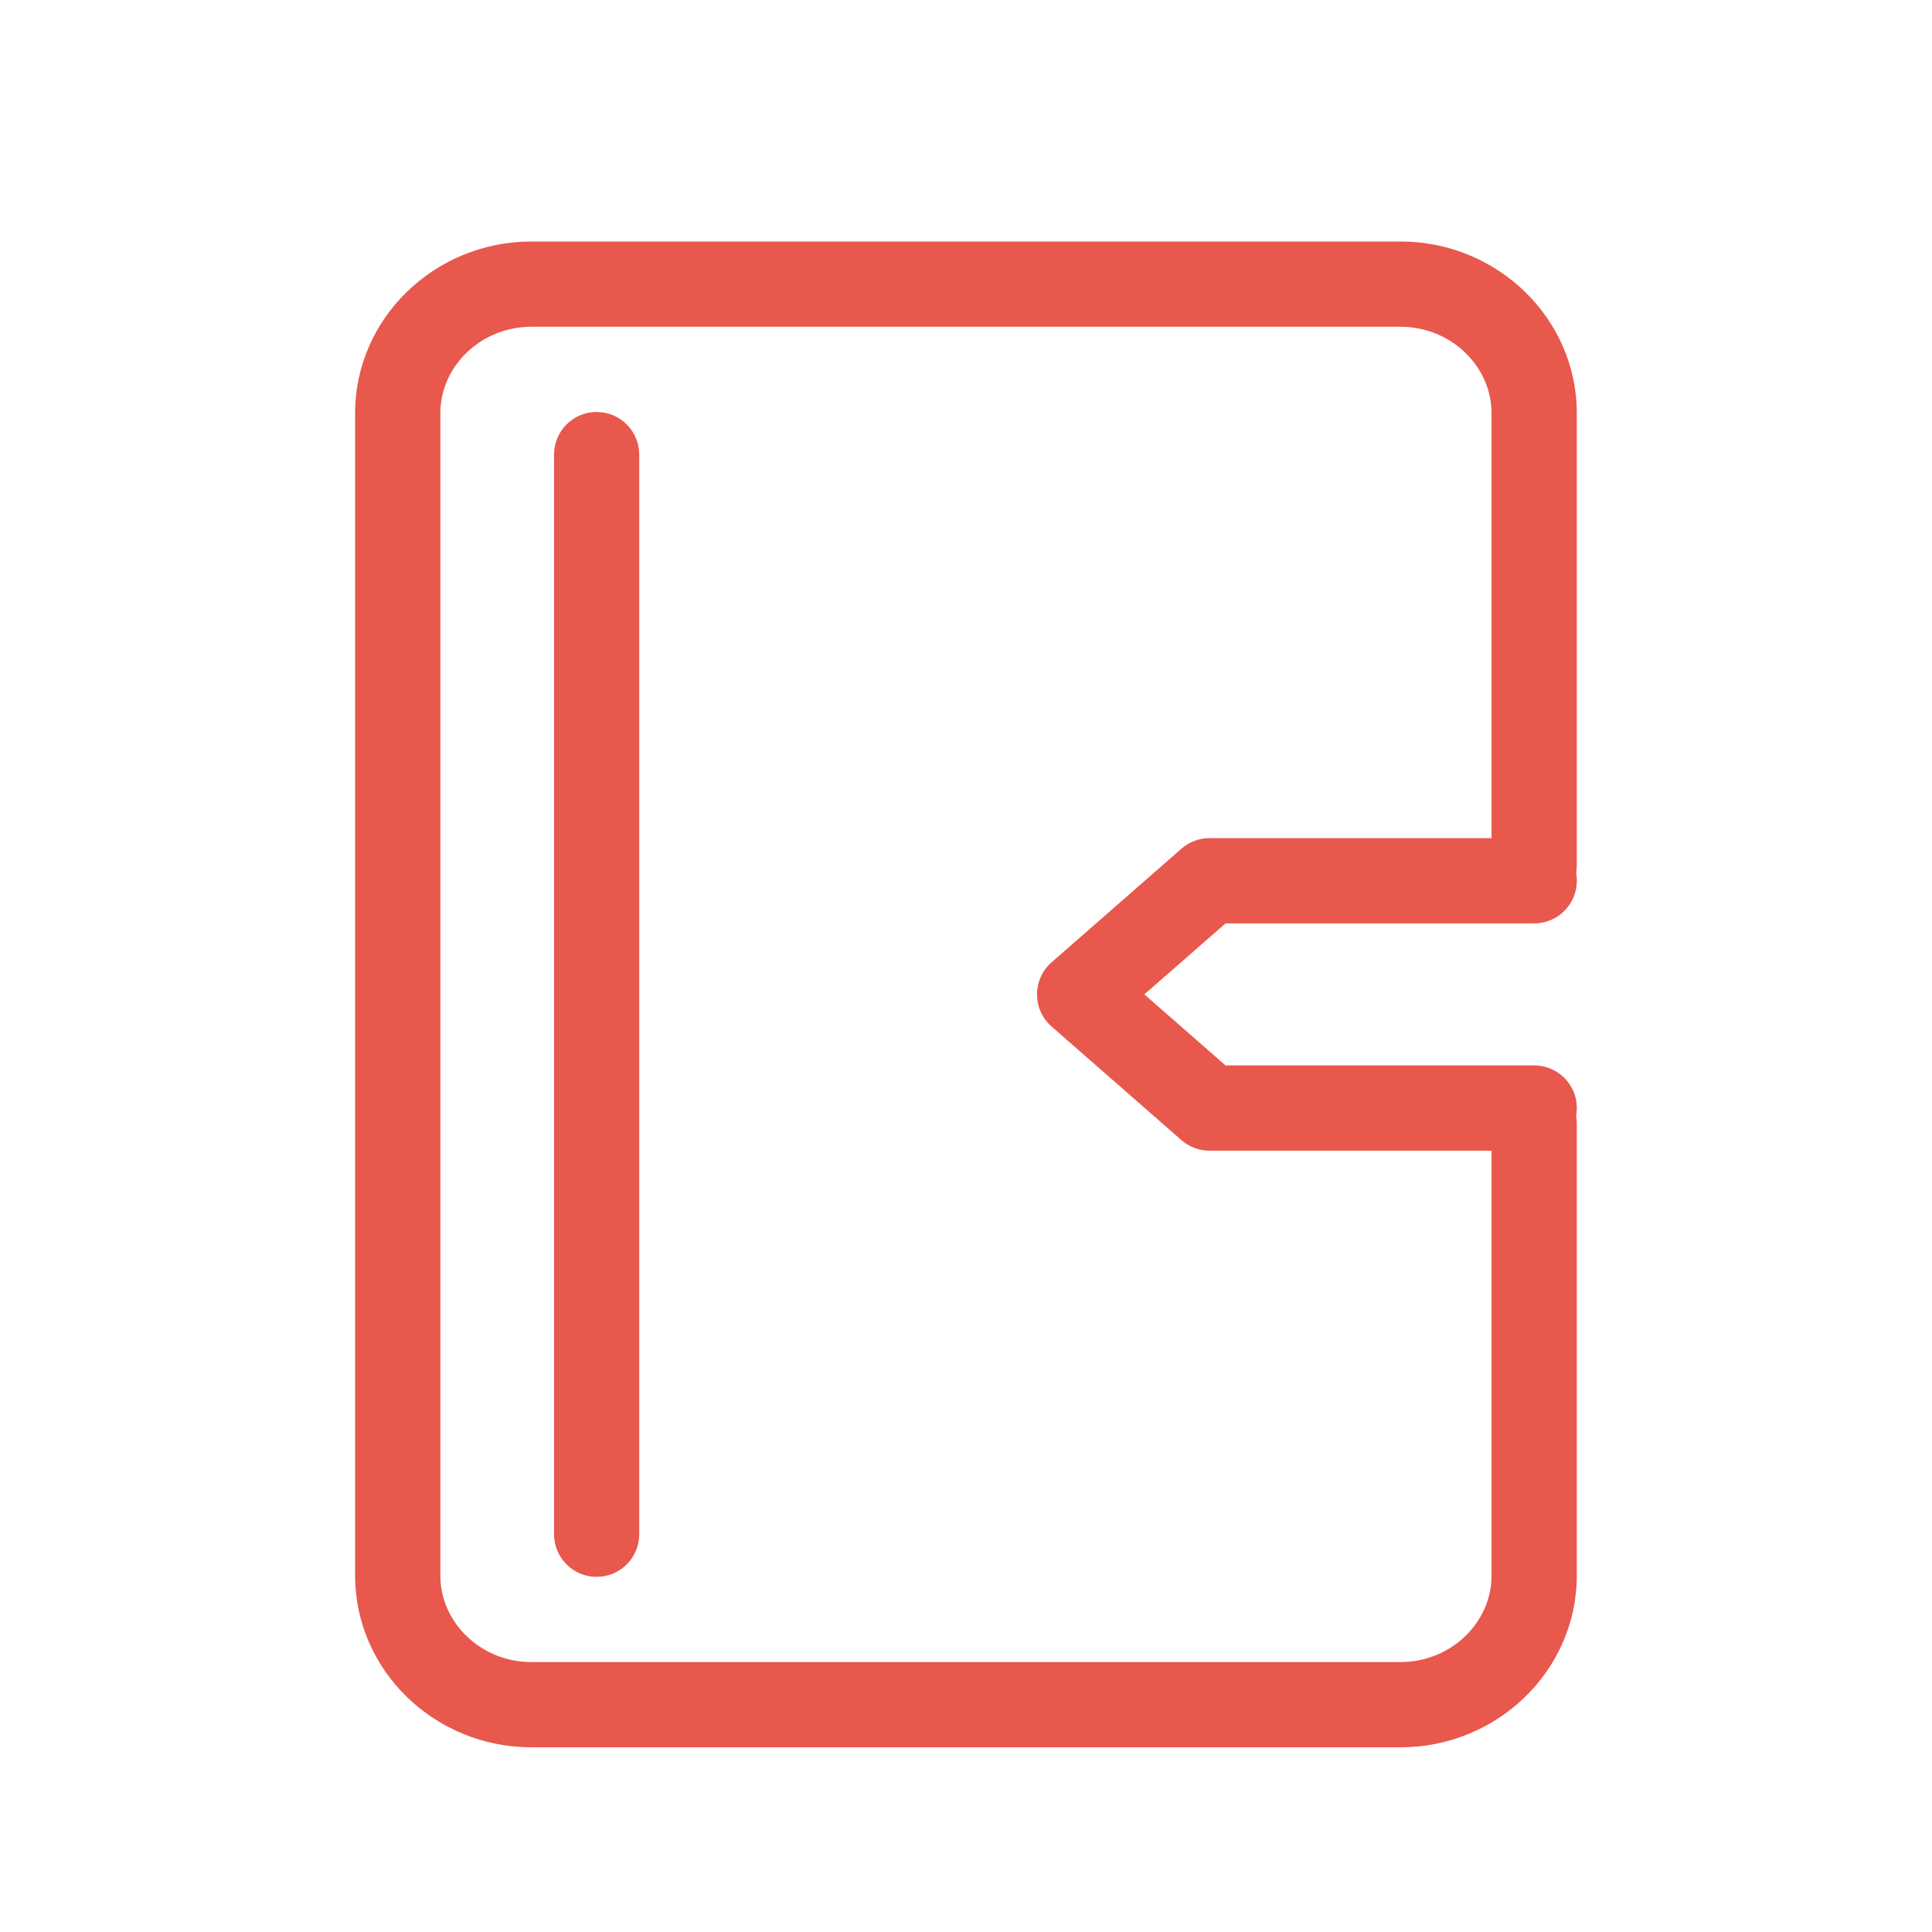<svg width="39" height="39" viewBox="0 0 39 39" fill="none" xmlns="http://www.w3.org/2000/svg">
<path d="M24.739 21.507H30.97C31.445 21.507 31.831 21.892 31.831 22.367C31.831 22.843 31.445 23.228 30.97 23.228H24.416C24.207 23.228 24.006 23.152 23.849 23.015L21.227 20.721C20.836 20.378 20.836 19.769 21.227 19.426L23.849 17.132C24.006 16.995 24.207 16.919 24.416 16.919H30.97C31.445 16.919 31.831 17.304 31.831 17.779C31.831 18.254 31.445 18.64 30.97 18.64H24.739L23.1 20.073L24.739 21.507Z" fill="#E8584D"/>
<path d="M30.109 22.68C30.109 22.205 30.494 21.82 30.969 21.82C31.445 21.82 31.83 22.205 31.83 22.68V31.805C31.83 33.721 30.224 35.272 28.27 35.272H10.727C8.774 35.272 7.168 33.721 7.168 31.805V8.342C7.168 6.426 8.774 4.875 10.727 4.875H28.27C30.224 4.875 31.83 6.426 31.83 8.342V17.467C31.83 17.942 31.445 18.327 30.969 18.327C30.494 18.327 30.109 17.942 30.109 17.467V8.342C30.109 7.39 29.286 6.596 28.27 6.596H10.727C9.711 6.596 8.889 7.39 8.889 8.342V31.805C8.889 32.757 9.711 33.551 10.727 33.551H28.27C29.286 33.551 30.109 32.757 30.109 31.805V22.68Z" fill="#E8584D"/>
<path d="M11.184 9.177C11.184 8.702 11.569 8.316 12.044 8.316C12.519 8.316 12.904 8.702 12.904 9.177V30.971C12.904 31.446 12.519 31.831 12.044 31.831C11.569 31.831 11.184 31.446 11.184 30.971V9.177Z" fill="#E8584D"/>
</svg>
